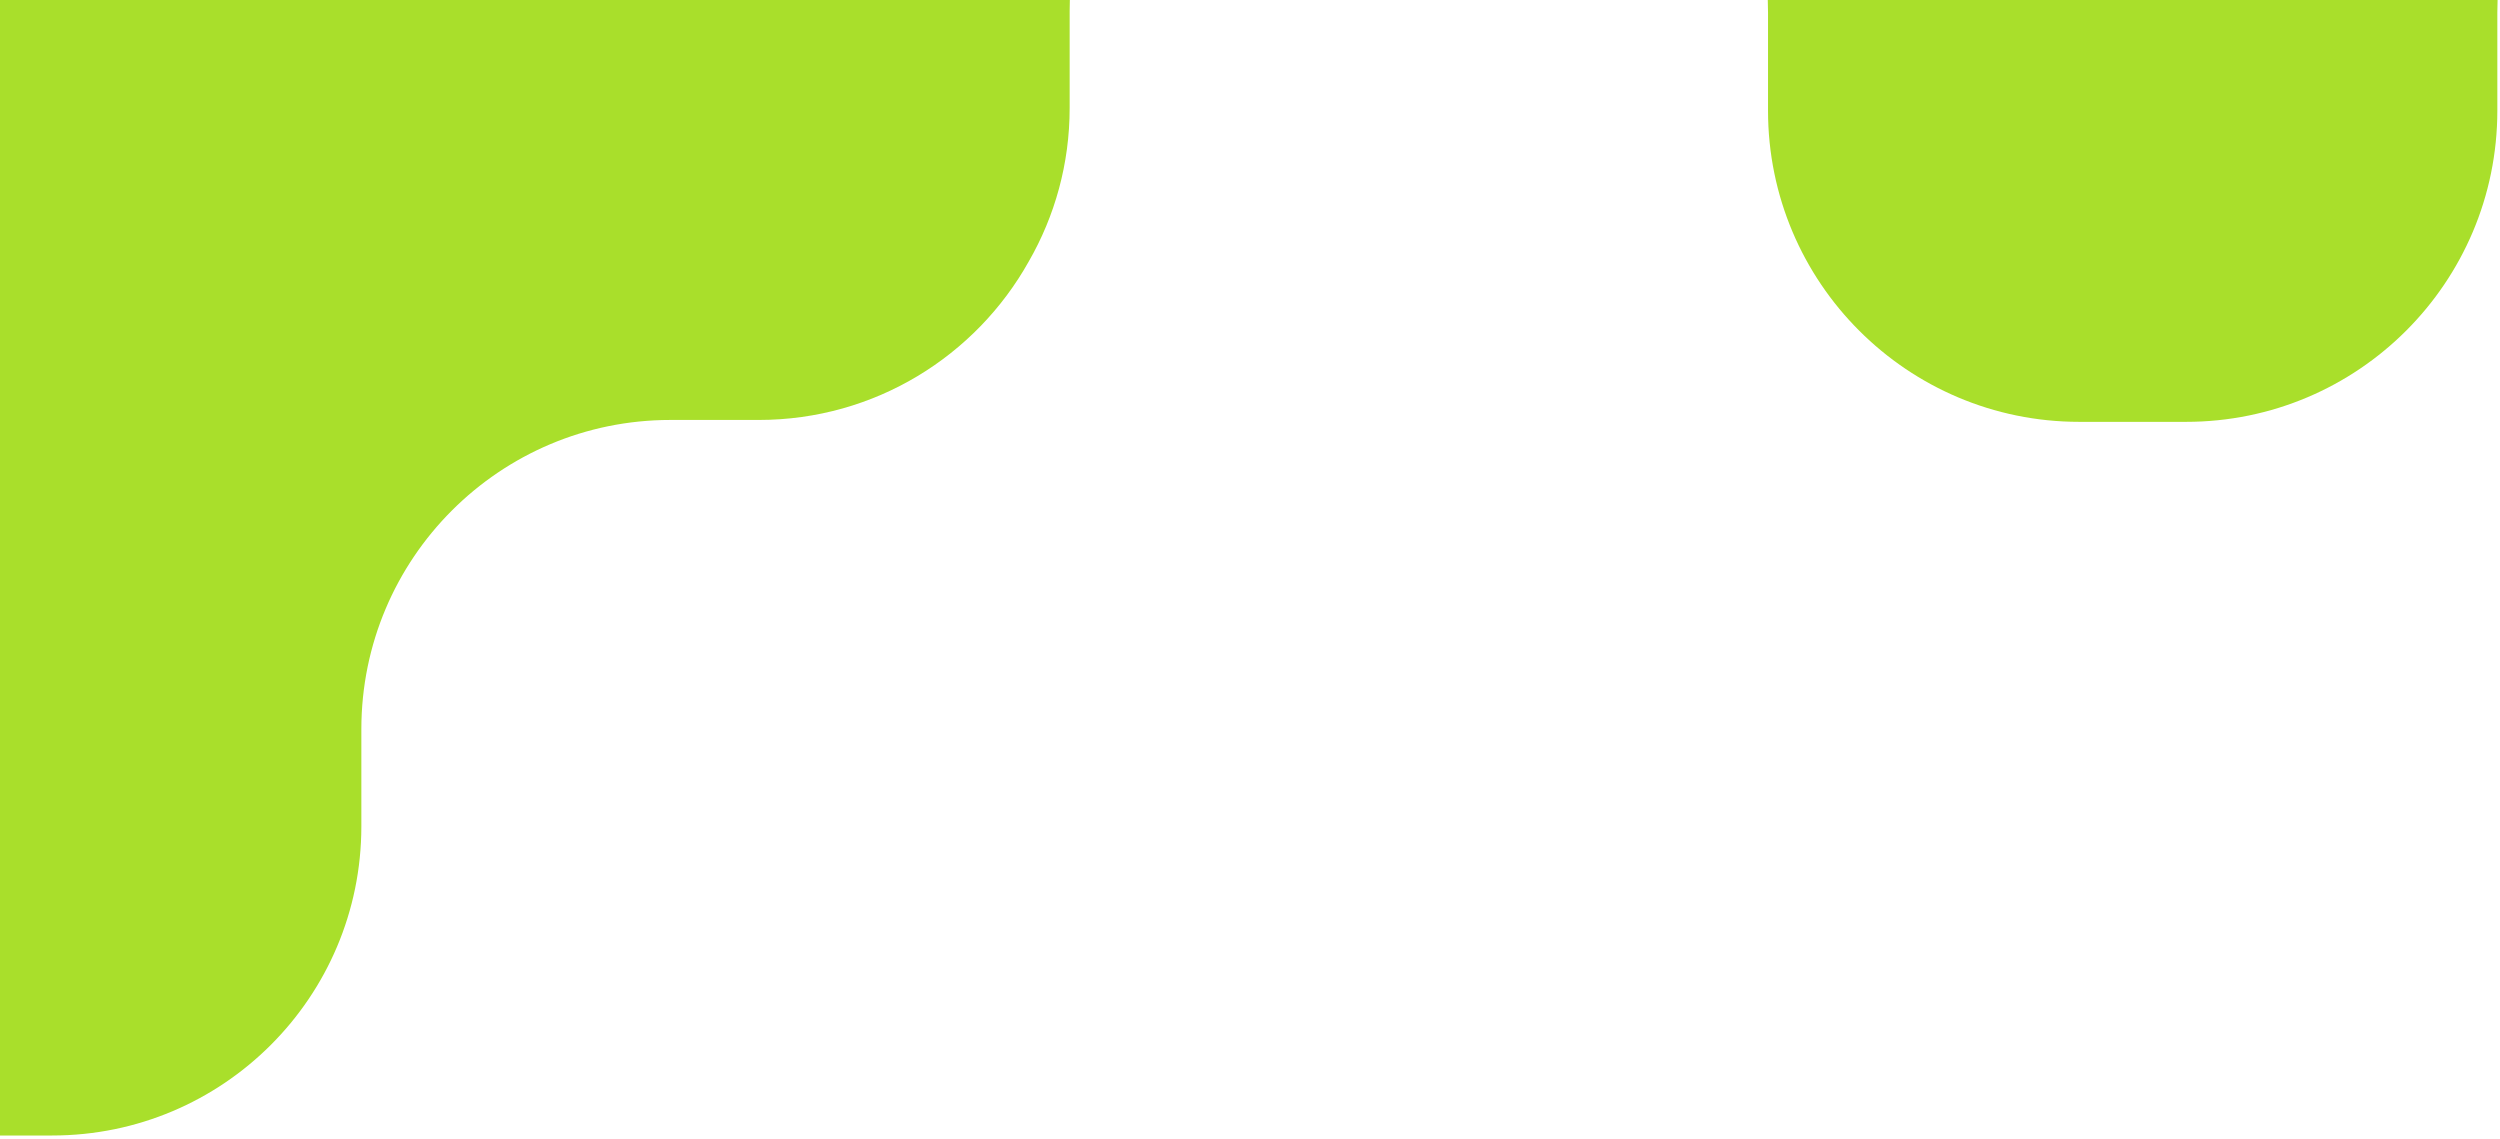 <?xml version="1.0" encoding="UTF-8"?> <svg xmlns="http://www.w3.org/2000/svg" width="395" height="180" viewBox="0 0 395 180" fill="none"><path d="M8.253 179.409C35.227 179.409 57.094 157.537 57.094 130.557V115.204C57.094 88.224 78.96 66.352 105.934 66.352H119.889C138.222 66.352 154.195 56.249 162.548 41.305C166.656 34.167 169.005 25.888 169.005 17.061V1.761C169.005 1.171 169.015 0.584 169.036 -0H-0.001V179.409H8.253Z" fill="#A9DF2B"></path><path d="M279.348 2.01V17.468C279.348 44.632 301.369 66.652 328.532 66.652H329.937H343.99H345.395C372.558 66.652 394.579 44.632 394.579 17.468V2.01C394.579 1.337 394.592 0.667 394.619 -0H279.308C279.335 0.667 279.348 1.337 279.348 2.01Z" fill="#A9DF2B"></path></svg> 